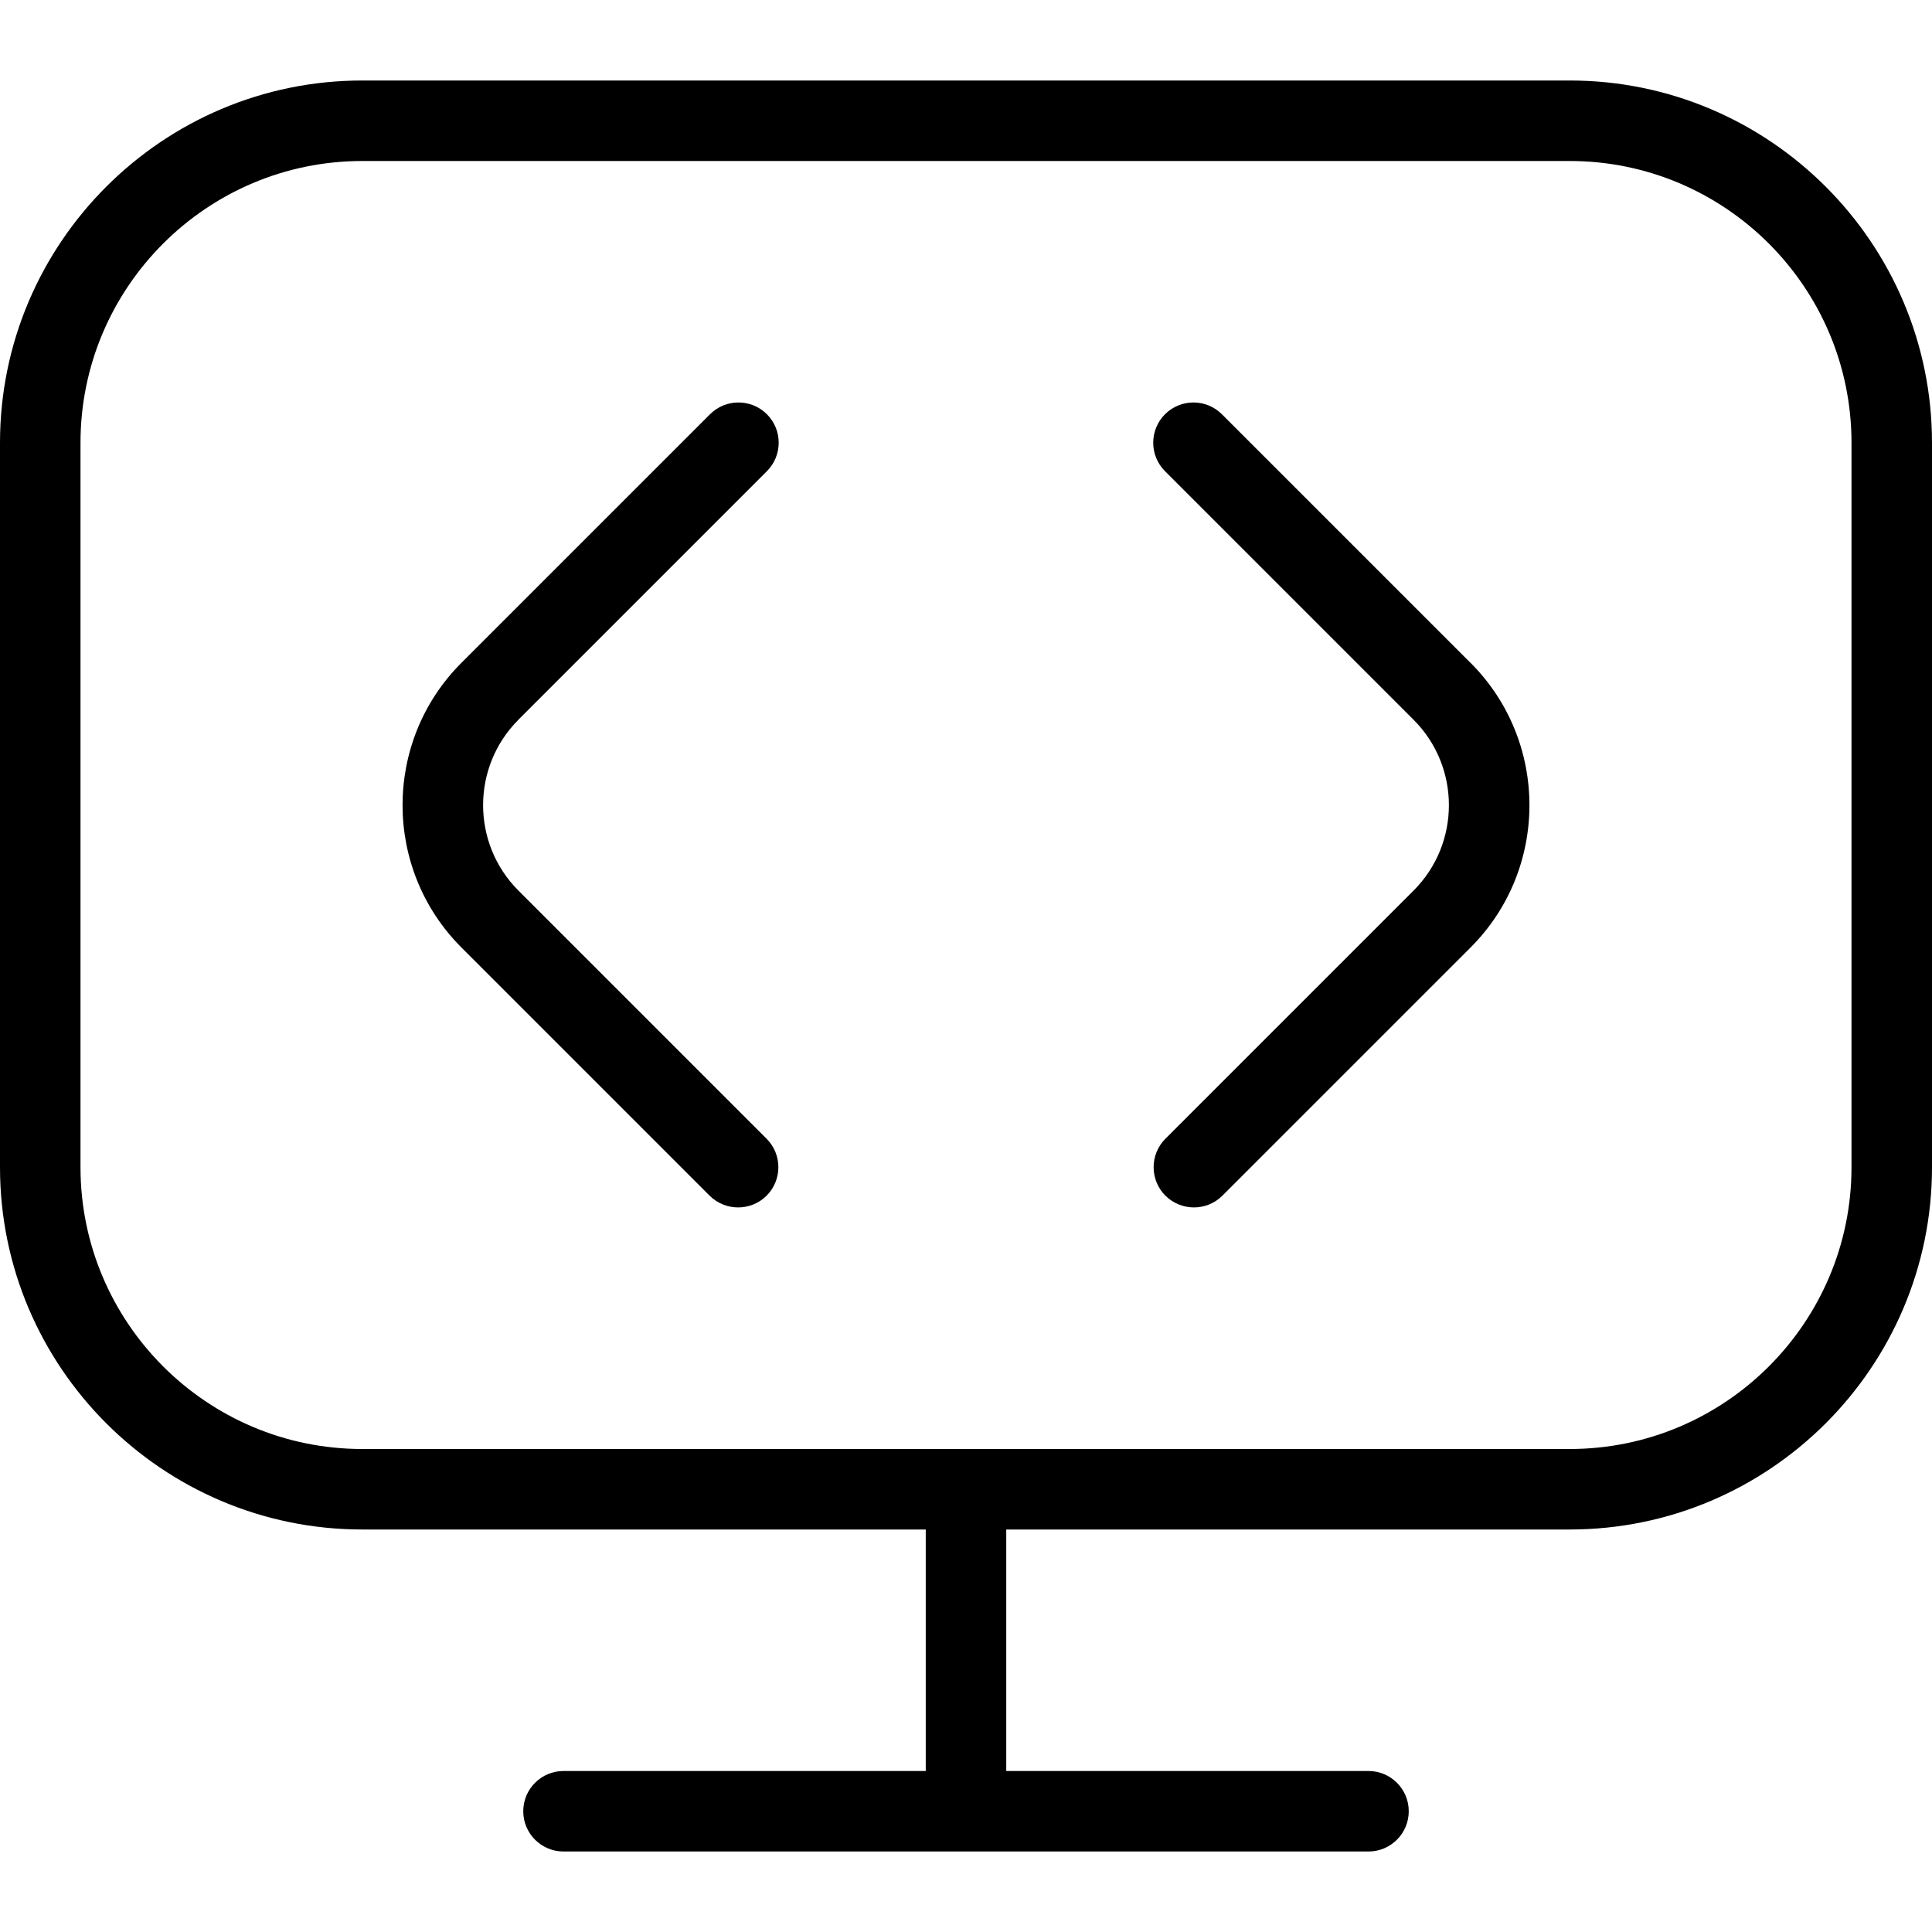 <svg xmlns="http://www.w3.org/2000/svg" id="Layer_1" data-name="Layer 1" viewBox="0 0 24 24"><path d="M19.5,1H4.5C2.019,1,0,3.019,0,5.5V14.5c0,2.481,2.019,4.5,4.5,4.5h7v3H7c-.276,0-.5,.224-.5,.5s.224,.5,.5,.5h10c.276,0,.5-.224,.5-.5s-.224-.5-.5-.5h-4.5v-3h7c2.481,0,4.5-2.019,4.5-4.5V5.5c0-2.481-2.019-4.5-4.5-4.5Zm3.5,13.5c0,1.93-1.57,3.5-3.5,3.5H4.5c-1.93,0-3.5-1.57-3.5-3.5V5.5c0-1.93,1.57-3.5,3.5-3.5h15c1.93,0,3.5,1.57,3.5,3.5V14.5Zm-4.732-6.266c.975,.975,.975,2.562,0,3.536l-3.083,3.083c-.098,.098-.226,.146-.354,.146s-.256-.049-.354-.146c-.195-.195-.195-.512,0-.707l3.083-3.083c.585-.585,.585-1.537,0-2.122l-3.088-3.088c-.195-.195-.195-.512,0-.707s.512-.195,.707,0l3.088,3.088Zm-11.828,.707c-.585,.585-.585,1.537,0,2.122l3.083,3.083c.195,.195,.195,.512,0,.707-.098,.098-.226,.146-.354,.146s-.256-.049-.354-.146l-3.083-3.083c-.975-.975-.975-2.562,0-3.536l3.088-3.088c.195-.195,.512-.195,.707,0s.195,.512,0,.707l-3.088,3.088Z"></path></svg>